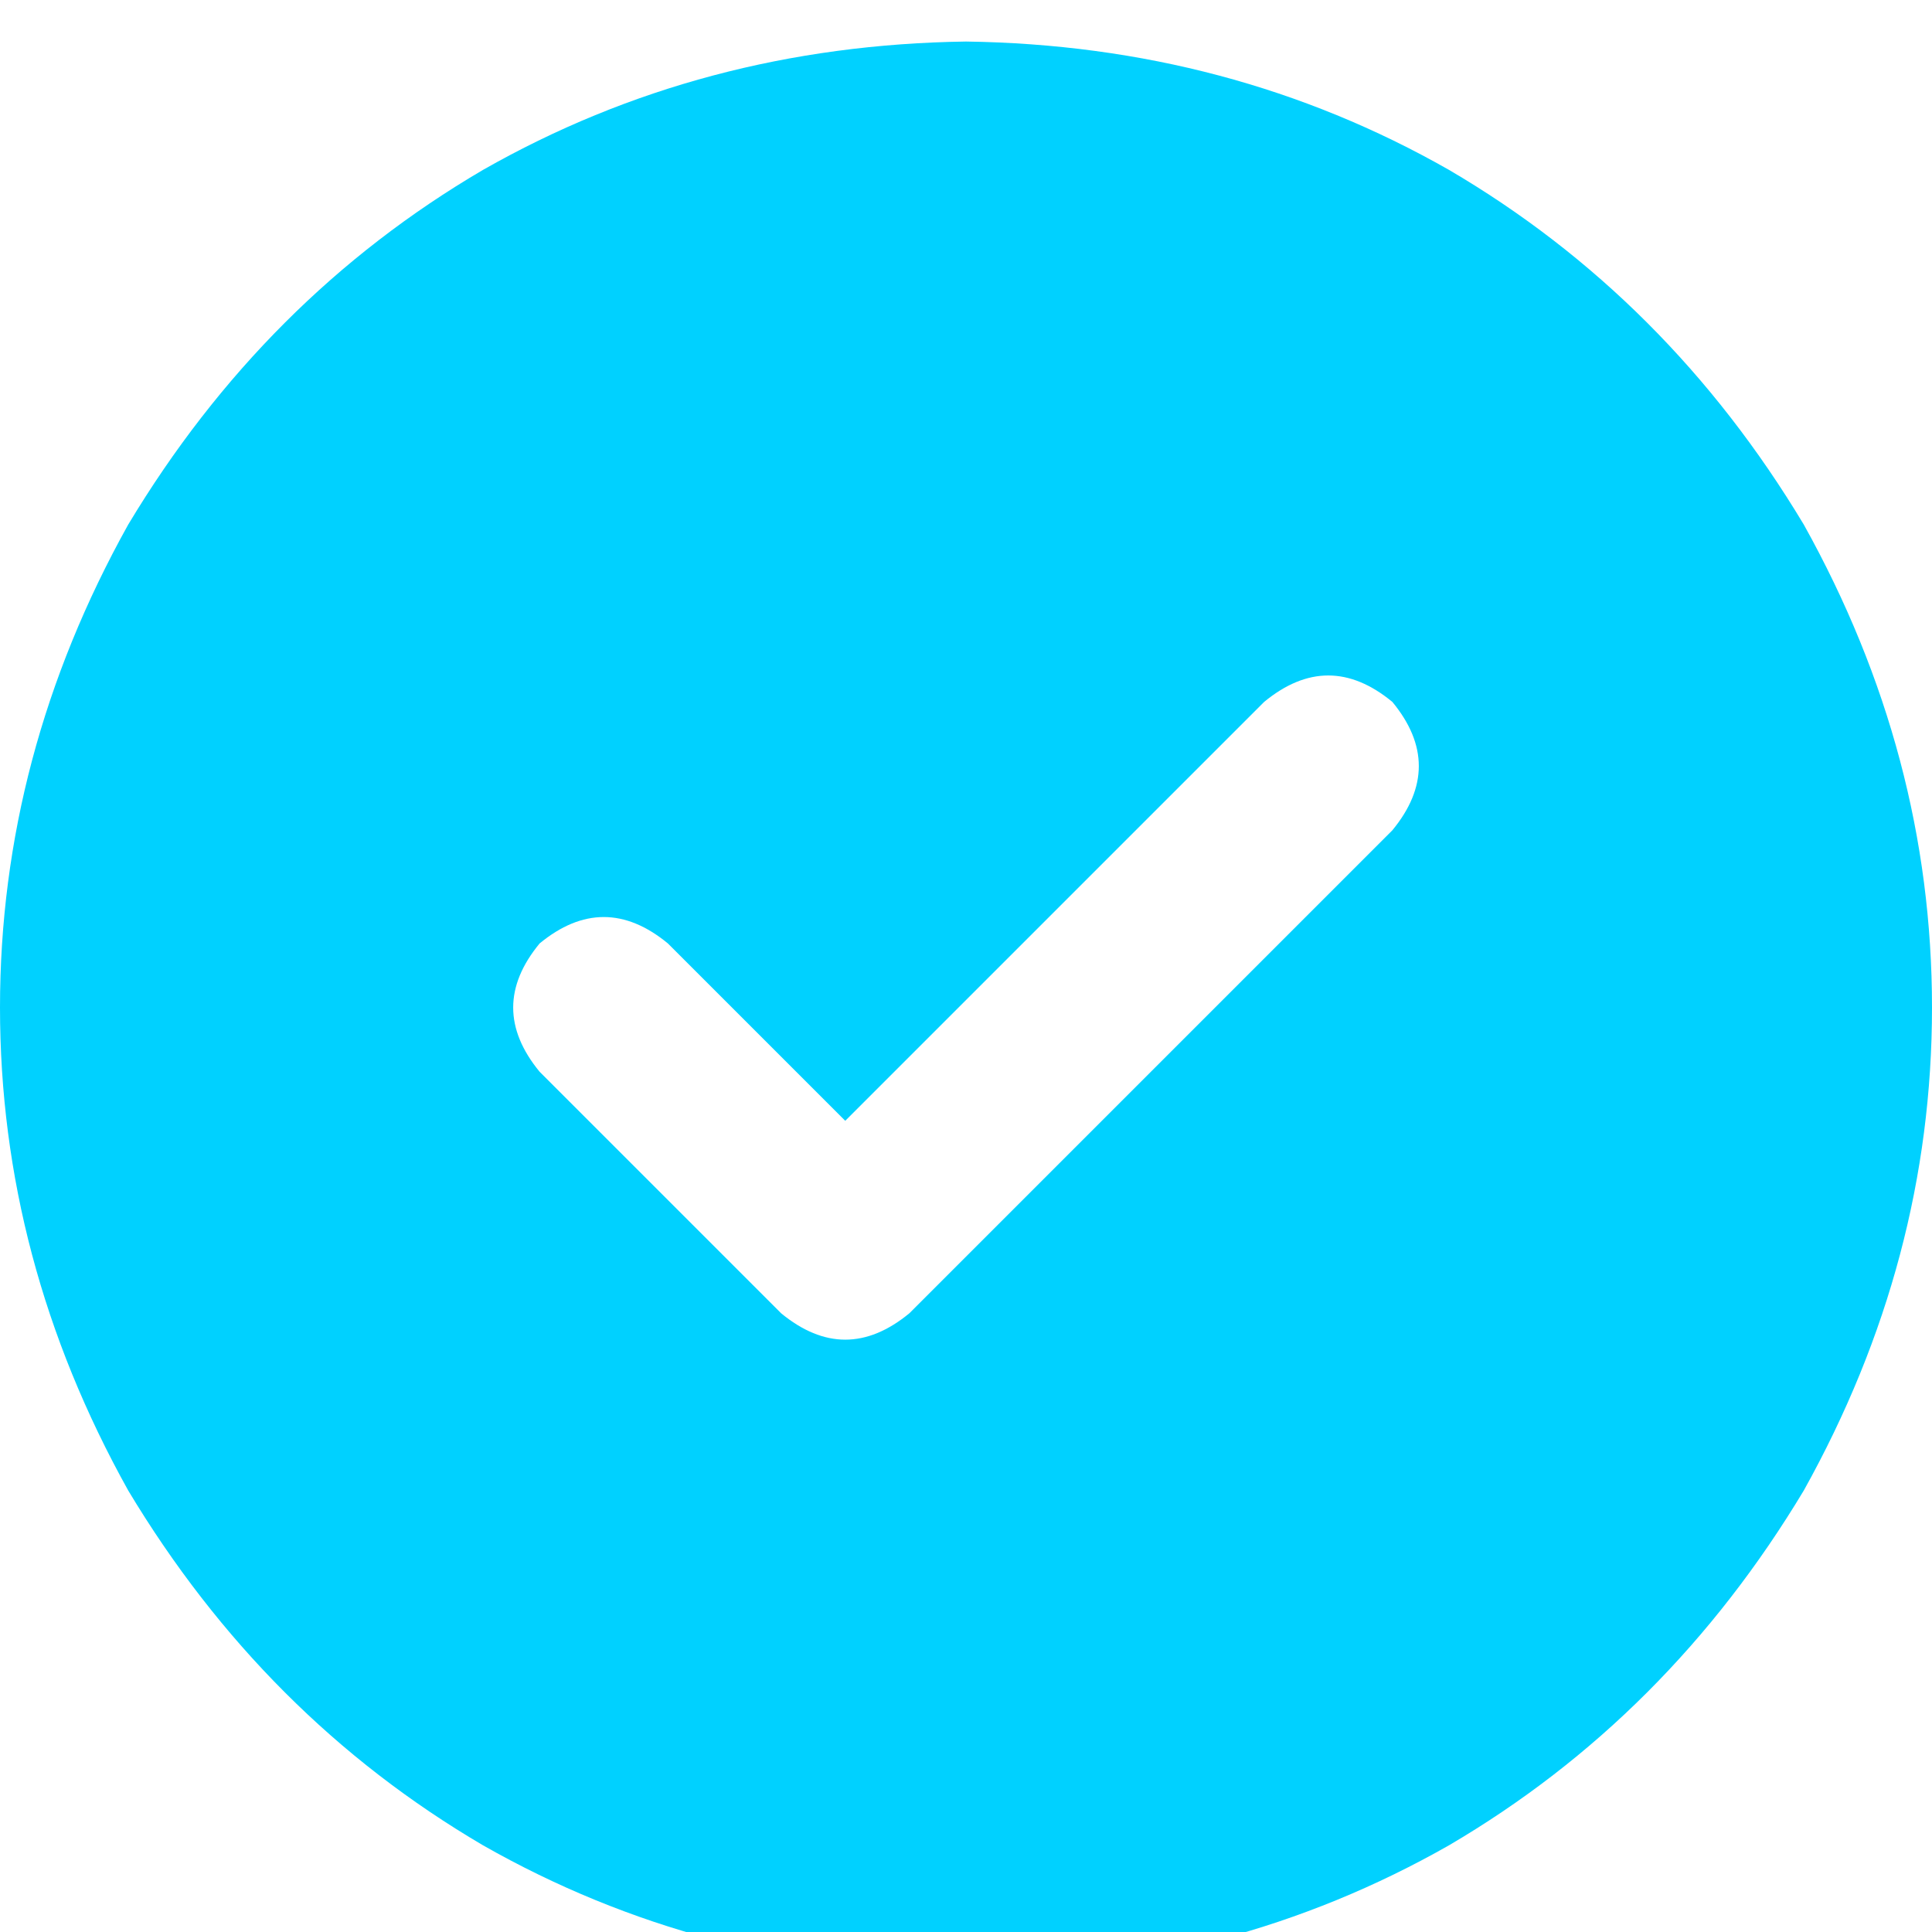 <svg xmlns="http://www.w3.org/2000/svg" xmlns:xlink="http://www.w3.org/1999/xlink" fill="none" version="1.1" width="16" height="16" viewBox="0 0 16 16"><defs><clipPath id="master_svg0_204_4070"><rect x="0" y="0" width="16" height="16" rx="0"/></clipPath></defs><g clip-path="url(#master_svg0_204_4070)"><g transform="matrix(1,0,0,-1,0,32.688)"><g><path d="M8,16.344Q10.188,16.375,12,17.406Q13.812,18.469,14.938,20.344Q16,22.25,16,24.344Q16,26.438,14.938,28.344Q13.812,30.219,12,31.281Q10.188,32.313,8,32.344Q5.812,32.313,4,31.281Q2.188,30.219,1.062,28.344Q0,26.438,0,24.344Q0,22.25,1.062,20.344Q2.188,18.469,4,17.406Q5.812,16.375,8,16.344ZM11.531,25.812L7.531,21.812L11.531,25.812L7.531,21.812Q7,21.375,6.469,21.812L4.469,23.812Q4.031,24.344,4.469,24.875Q5,25.312,5.531,24.875L7,23.406L10.469,26.875Q11,27.313,11.531,26.875Q11.969,26.344,11.531,25.812Z" fill="#00D1FF" fill-opacity="1" style="mix-blend-mode:passthrough"/></g></g></g></svg>